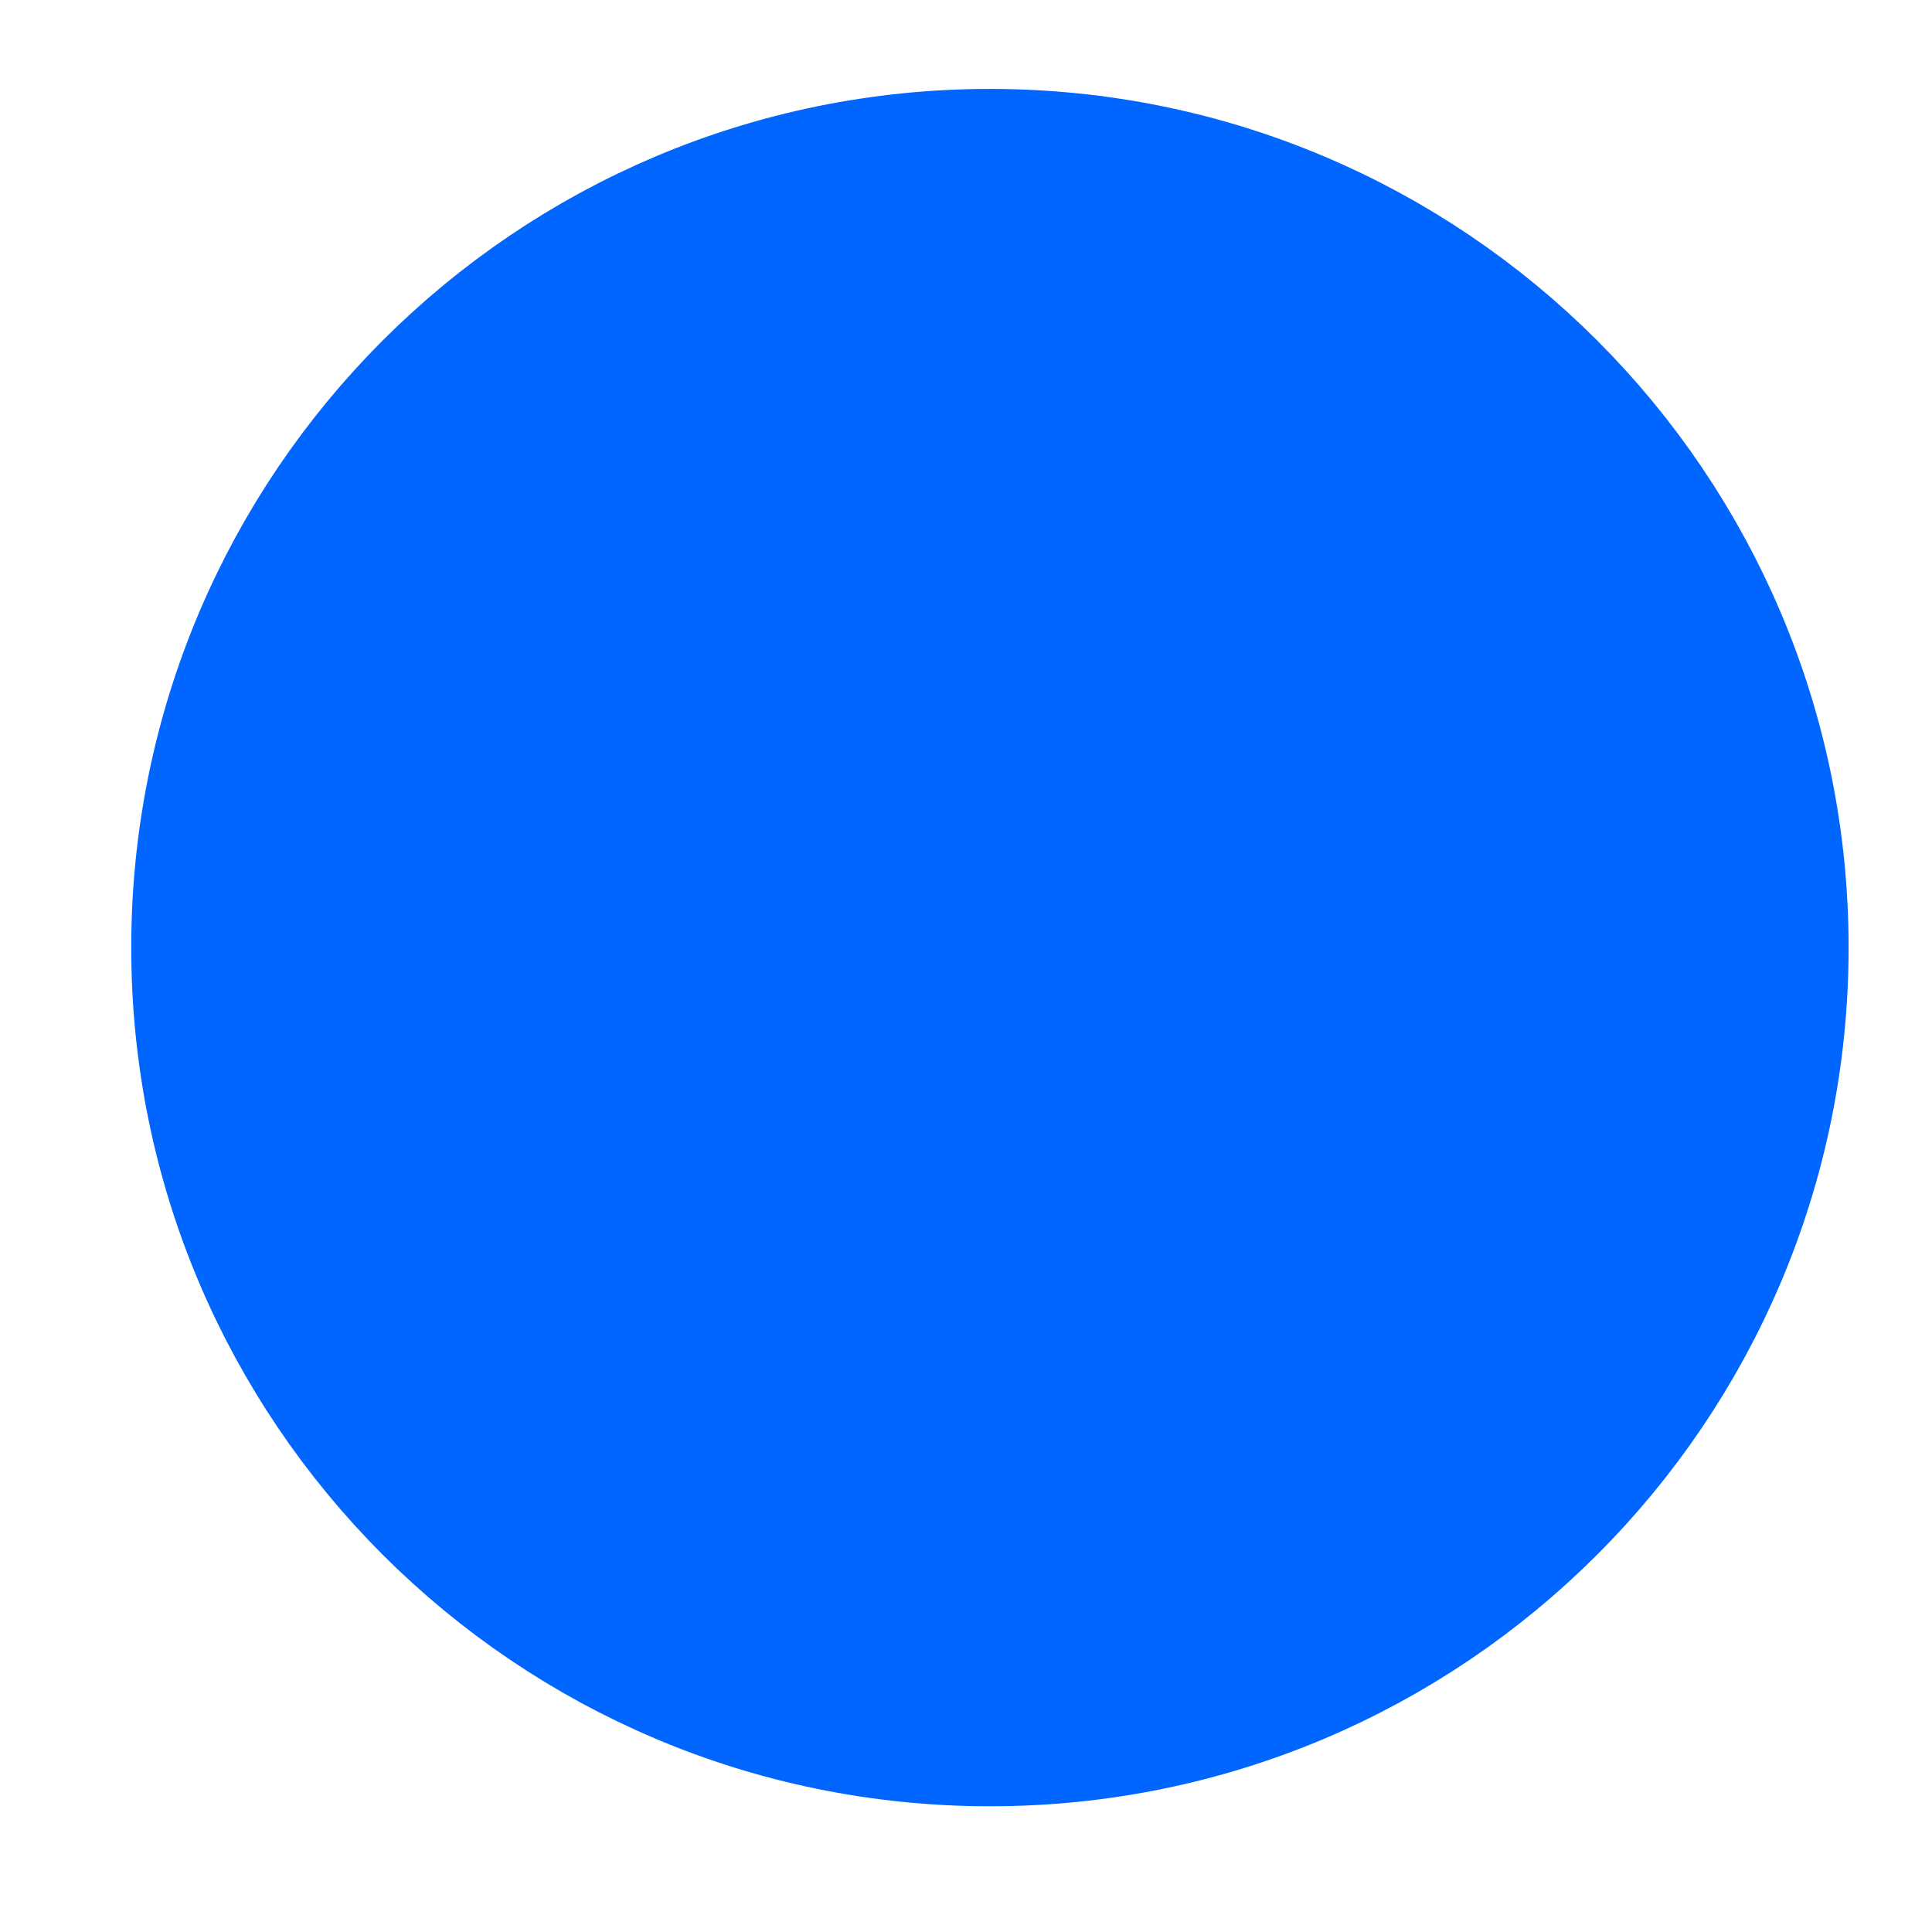 <svg xmlns="http://www.w3.org/2000/svg" width="21" height="21" viewBox="0 0 21 21" fill="none"><path d="M10.76 18.8C15.454 18.8 19.26 14.994 19.26 10.3C19.26 5.605 15.454 1.8 10.76 1.8C6.066 1.8 2.26 5.605 2.26 10.3C2.26 14.994 6.066 18.8 10.76 18.8Z" fill="#0066FF" stroke="#0066FF" stroke-width="1.667" stroke-linecap="round" stroke-linejoin="round"></path><path d="M8.21 10.3L9.91 12L13.31 8.6" fill="#0066FF"></path><path d="M8.21 10.3L9.91 12L13.31 8.6" stroke="#0066FF" stroke-width="1.667" stroke-linecap="round" stroke-linejoin="round"></path></svg>